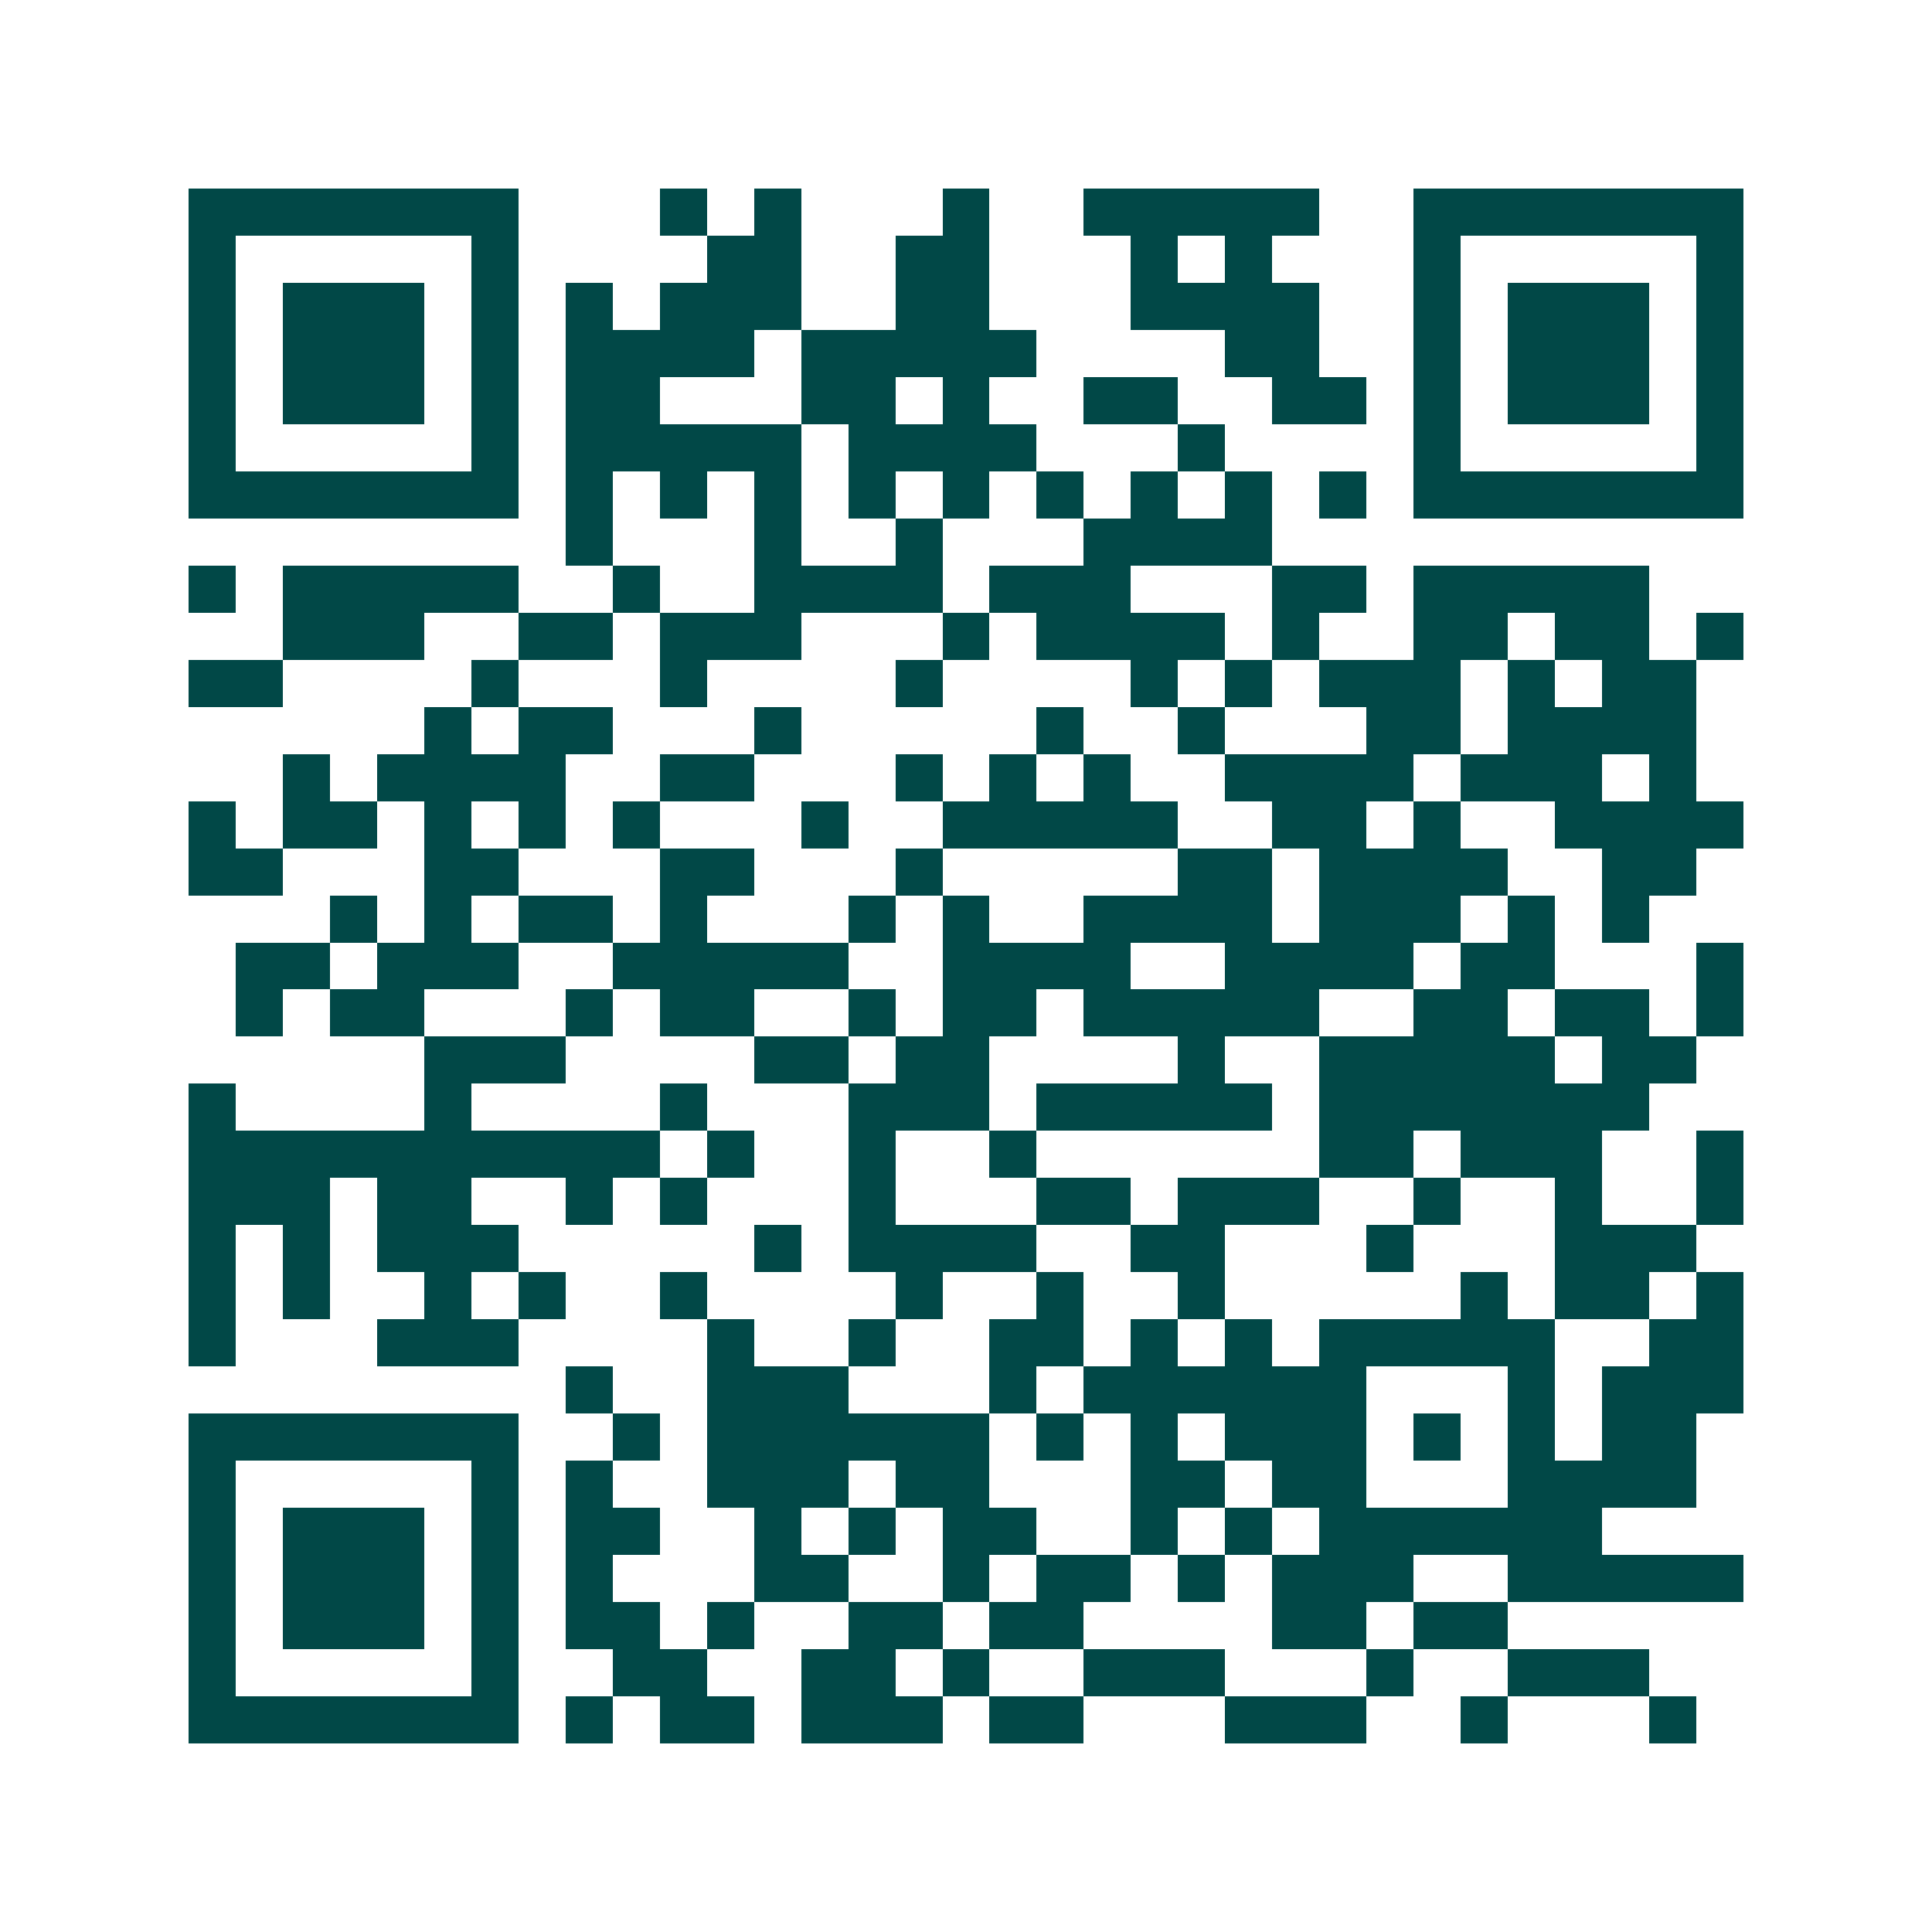 <svg xmlns="http://www.w3.org/2000/svg" width="200" height="200" viewBox="0 0 41 41" shape-rendering="crispEdges"><path fill="#ffffff" d="M0 0h41v41H0z"/><path stroke="#014847" d="M4 4.5h7m3 0h1m1 0h1m3 0h1m2 0h5m2 0h7M4 5.5h1m5 0h1m4 0h2m2 0h2m3 0h1m1 0h1m3 0h1m5 0h1M4 6.5h1m1 0h3m1 0h1m1 0h1m1 0h3m2 0h2m3 0h4m2 0h1m1 0h3m1 0h1M4 7.5h1m1 0h3m1 0h1m1 0h4m1 0h5m4 0h2m2 0h1m1 0h3m1 0h1M4 8.5h1m1 0h3m1 0h1m1 0h2m3 0h2m1 0h1m2 0h2m2 0h2m1 0h1m1 0h3m1 0h1M4 9.5h1m5 0h1m1 0h5m1 0h4m3 0h1m4 0h1m5 0h1M4 10.5h7m1 0h1m1 0h1m1 0h1m1 0h1m1 0h1m1 0h1m1 0h1m1 0h1m1 0h1m1 0h7M12 11.5h1m3 0h1m2 0h1m3 0h4M4 12.5h1m1 0h5m2 0h1m2 0h4m1 0h3m3 0h2m1 0h5M6 13.5h3m2 0h2m1 0h3m3 0h1m1 0h4m1 0h1m2 0h2m1 0h2m1 0h1M4 14.5h2m4 0h1m3 0h1m4 0h1m4 0h1m1 0h1m1 0h3m1 0h1m1 0h2M9 15.5h1m1 0h2m3 0h1m5 0h1m2 0h1m3 0h2m1 0h4M6 16.5h1m1 0h4m2 0h2m3 0h1m1 0h1m1 0h1m2 0h4m1 0h3m1 0h1M4 17.5h1m1 0h2m1 0h1m1 0h1m1 0h1m3 0h1m2 0h5m2 0h2m1 0h1m2 0h4M4 18.5h2m3 0h2m3 0h2m3 0h1m5 0h2m1 0h4m2 0h2M7 19.5h1m1 0h1m1 0h2m1 0h1m3 0h1m1 0h1m2 0h4m1 0h3m1 0h1m1 0h1M5 20.5h2m1 0h3m2 0h5m2 0h4m2 0h4m1 0h2m3 0h1M5 21.5h1m1 0h2m3 0h1m1 0h2m2 0h1m1 0h2m1 0h5m2 0h2m1 0h2m1 0h1M9 22.5h3m4 0h2m1 0h2m4 0h1m2 0h5m1 0h2M4 23.5h1m4 0h1m4 0h1m3 0h3m1 0h5m1 0h7M4 24.5h10m1 0h1m2 0h1m2 0h1m6 0h2m1 0h3m2 0h1M4 25.5h3m1 0h2m2 0h1m1 0h1m3 0h1m3 0h2m1 0h3m2 0h1m2 0h1m2 0h1M4 26.5h1m1 0h1m1 0h3m5 0h1m1 0h4m2 0h2m3 0h1m3 0h3M4 27.5h1m1 0h1m2 0h1m1 0h1m2 0h1m4 0h1m2 0h1m2 0h1m5 0h1m1 0h2m1 0h1M4 28.5h1m3 0h3m4 0h1m2 0h1m2 0h2m1 0h1m1 0h1m1 0h5m2 0h2M12 29.5h1m2 0h3m3 0h1m1 0h6m3 0h1m1 0h3M4 30.5h7m2 0h1m1 0h6m1 0h1m1 0h1m1 0h3m1 0h1m1 0h1m1 0h2M4 31.5h1m5 0h1m1 0h1m2 0h3m1 0h2m3 0h2m1 0h2m3 0h4M4 32.5h1m1 0h3m1 0h1m1 0h2m2 0h1m1 0h1m1 0h2m2 0h1m1 0h1m1 0h6M4 33.5h1m1 0h3m1 0h1m1 0h1m3 0h2m2 0h1m1 0h2m1 0h1m1 0h3m2 0h5M4 34.5h1m1 0h3m1 0h1m1 0h2m1 0h1m2 0h2m1 0h2m4 0h2m1 0h2M4 35.5h1m5 0h1m2 0h2m2 0h2m1 0h1m2 0h3m3 0h1m2 0h3M4 36.5h7m1 0h1m1 0h2m1 0h3m1 0h2m3 0h3m2 0h1m3 0h1"/></svg>

